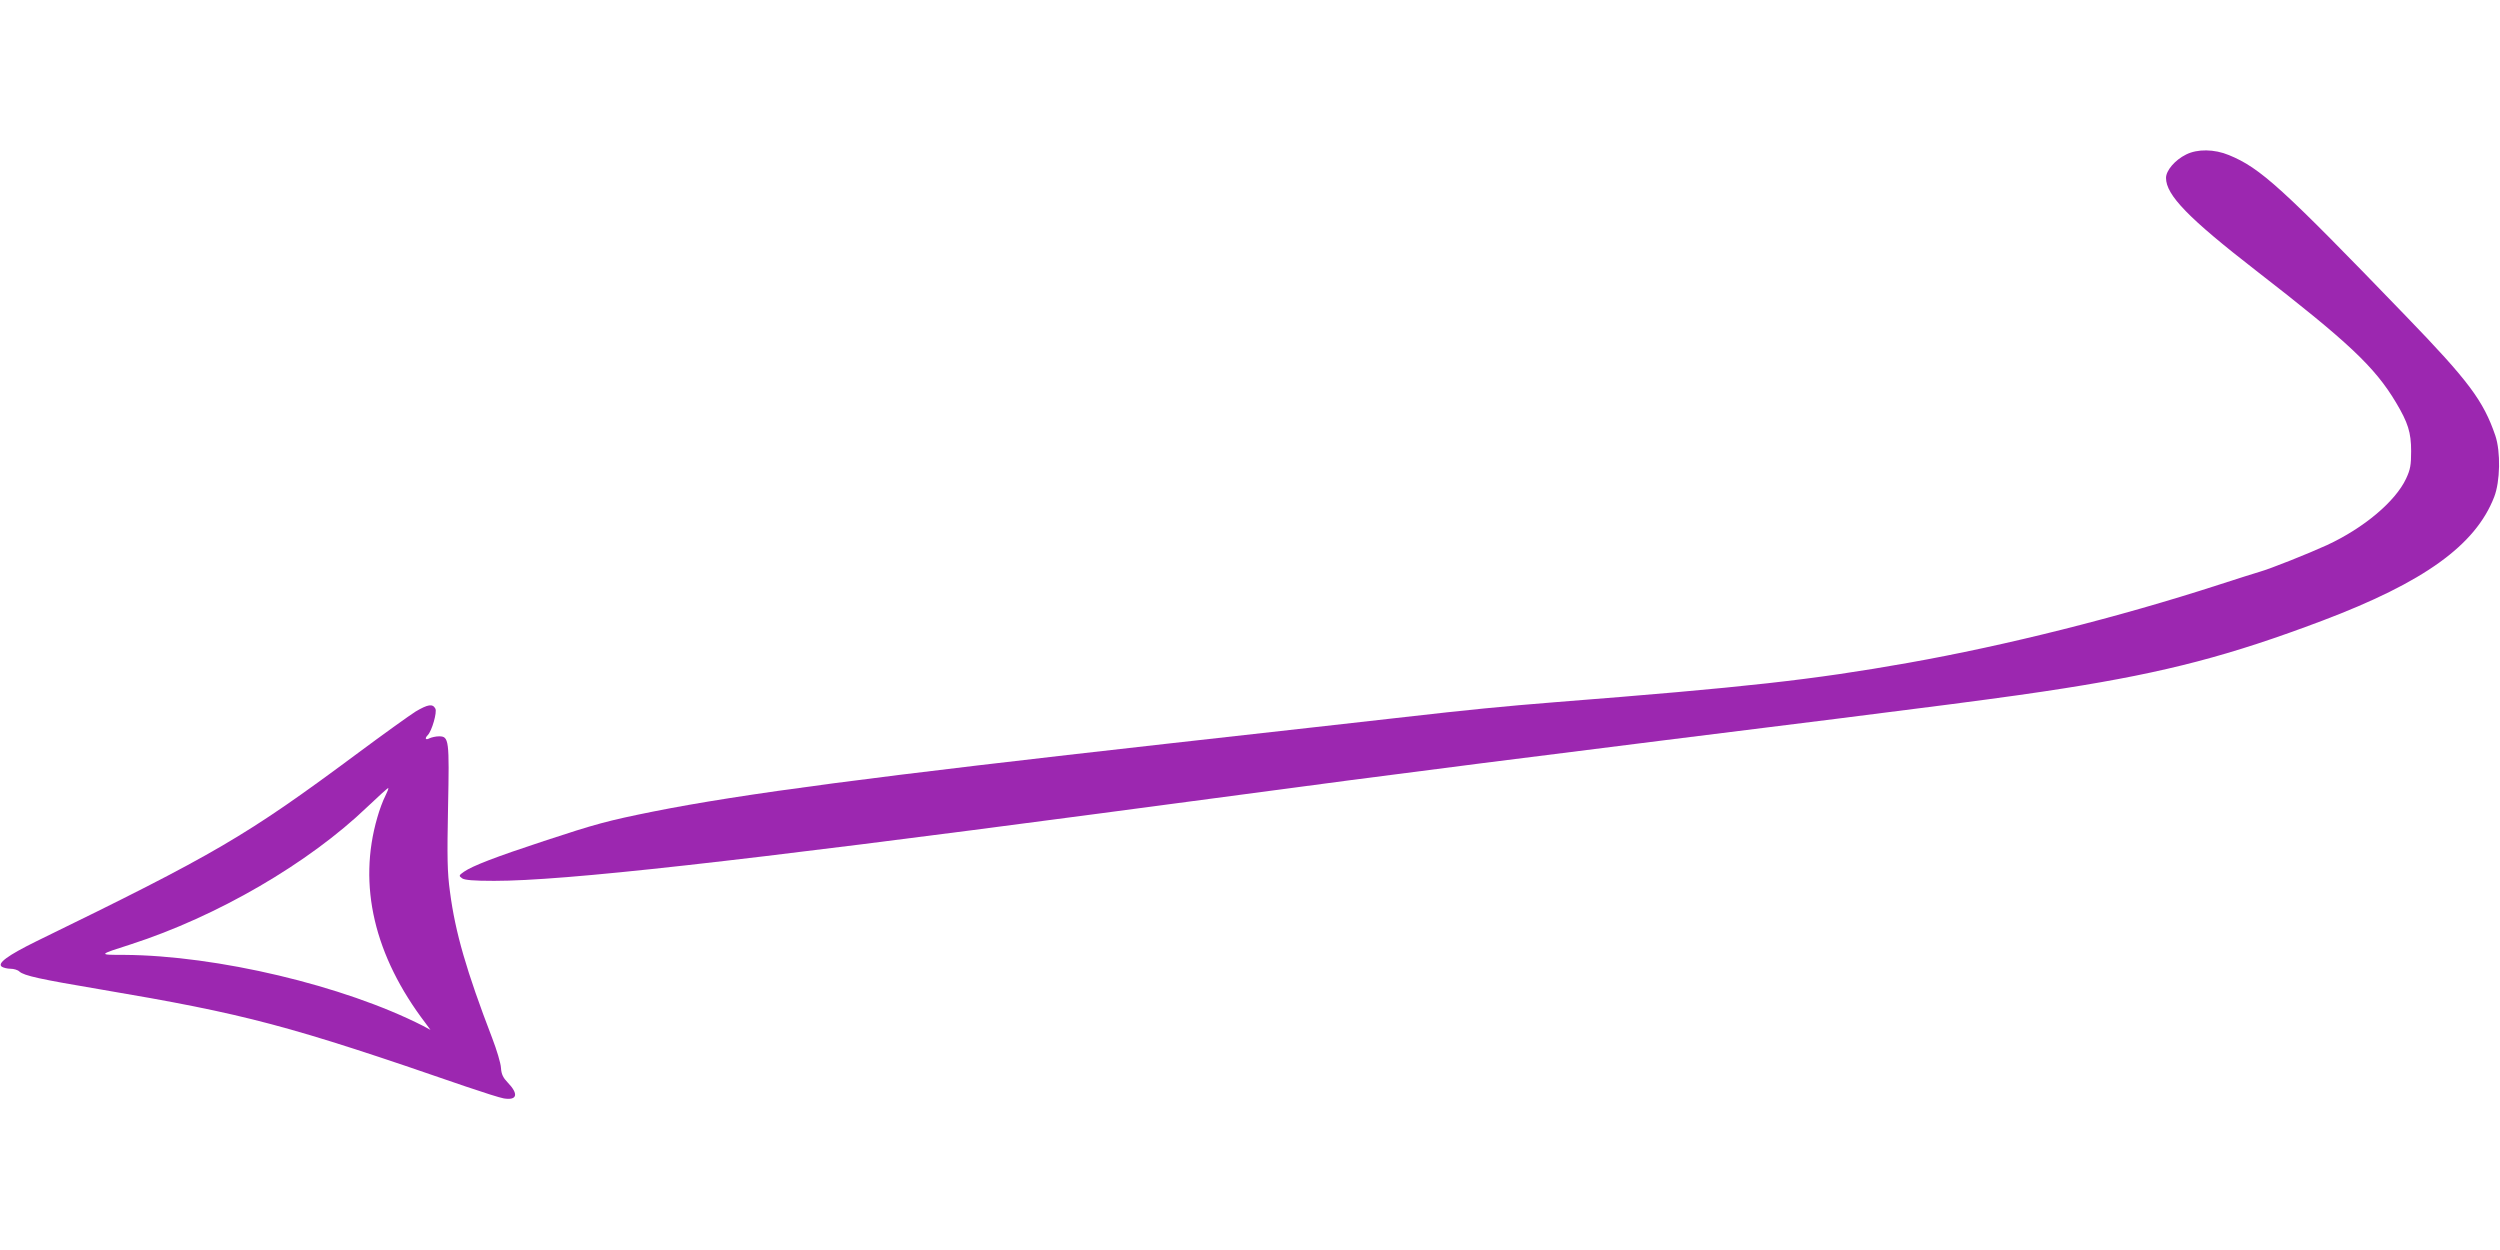 <?xml version="1.0" standalone="no"?>
<!DOCTYPE svg PUBLIC "-//W3C//DTD SVG 20010904//EN"
 "http://www.w3.org/TR/2001/REC-SVG-20010904/DTD/svg10.dtd">
<svg version="1.0" xmlns="http://www.w3.org/2000/svg"
 width="1280pt" height="640pt" viewBox="0 0 1280 640"
 preserveAspectRatio="xMidYMid meet">
<g transform="translate(0,640) scale(0.1,-0.1)"
fill="#9c27b0" stroke="none">
<path d="M11193 5609 c-57 -28 -103 -82 -103 -120 0 -88 115 -206 459 -473
476 -369 609 -494 718 -676 62 -104 78 -154 78 -250 0 -71 -4 -94 -26 -141
-55 -117 -217 -253 -405 -340 -94 -43 -289 -121 -346 -137 -18 -5 -112 -35
-208 -66 -512 -166 -1089 -311 -1591 -400 -490 -87 -834 -125 -1804 -201 -265
-21 -456 -40 -770 -76 -143 -16 -681 -77 -1195 -134 -1535 -172 -2198 -259
-2655 -350 -234 -47 -296 -64 -560 -151 -252 -83 -365 -127 -409 -157 -27 -19
-28 -21 -10 -34 13 -9 58 -13 164 -13 358 0 1236 98 3100 345 432 57 1008 134
1280 170 272 36 1001 129 1620 206 1402 174 1756 220 2040 265 521 82 849 168
1320 346 521 197 784 386 880 633 31 79 34 232 6 315 -61 178 -136 279 -460
614 -634 657 -743 756 -904 822 -75 31 -161 32 -219 3z"/>
<path d="M2128 2757 c-30 -19 -167 -117 -304 -219 -566 -420 -720 -510 -1639
-958 -146 -72 -202 -113 -175 -130 8 -5 28 -10 44 -10 16 0 37 -6 45 -14 24
-22 109 -40 411 -91 755 -128 963 -183 1875 -498 88 -30 176 -58 195 -61 69
-11 76 23 19 82 -23 24 -32 42 -34 74 -1 24 -22 93 -45 153 -132 344 -189 541
-216 748 -14 101 -15 176 -10 434 7 345 5 363 -46 363 -16 0 -38 -5 -49 -10
-20 -11 -26 -1 -9 16 21 21 49 118 39 136 -14 26 -38 22 -101 -15z m-156 -434
c-11 -21 -29 -69 -40 -108 -101 -347 -16 -709 247 -1054 l25 -34 -39 21 c-405
206 -1054 360 -1529 363 -135 0 -135 0 34 54 442 143 910 415 1211 704 57 54
105 98 107 96 2 -2 -5 -20 -16 -42z"/>
</g>
</svg>

